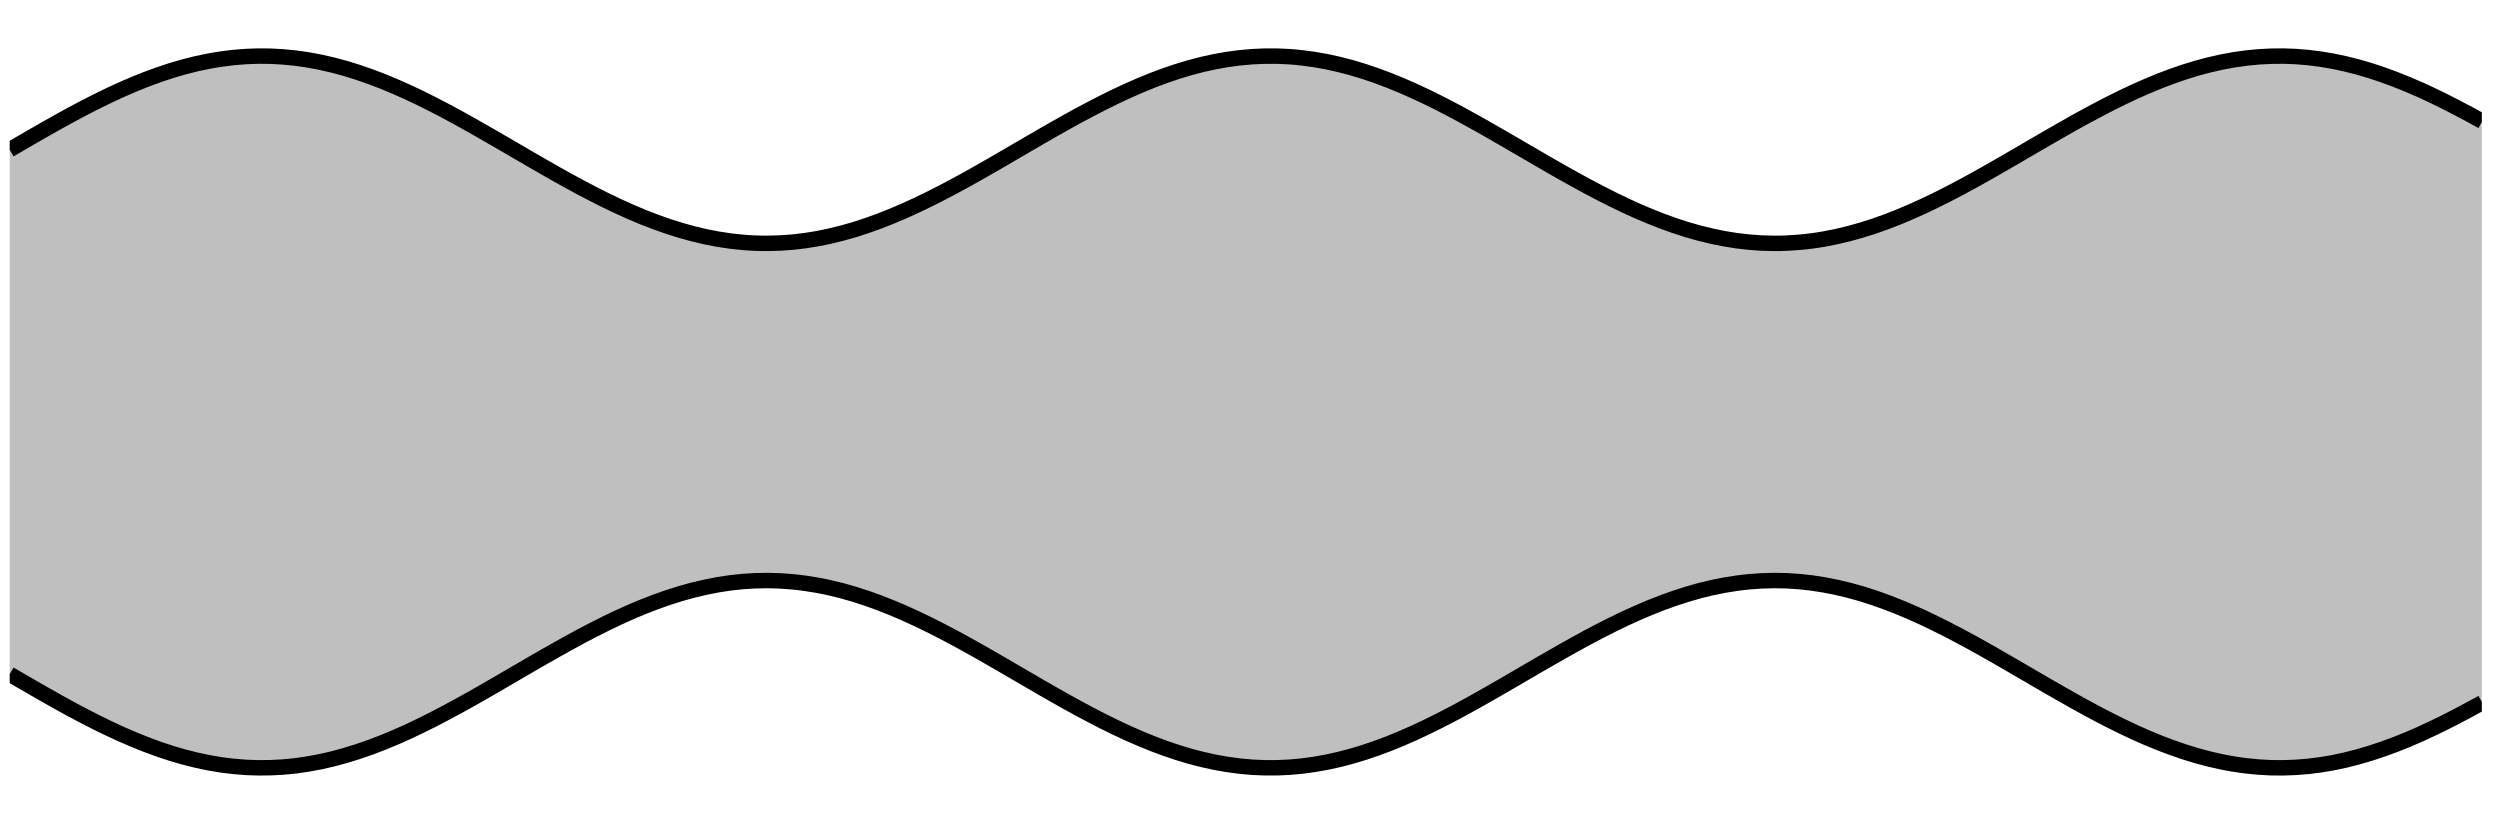 <?xml version="1.0" encoding="UTF-8"?>
<svg xmlns="http://www.w3.org/2000/svg" xmlns:xlink="http://www.w3.org/1999/xlink" width="255.124" height="85.041" viewBox="0 0 255.124 85.041">
<defs>
<clipPath id="clip-0">
<path clip-rule="nonzero" d="M 0.988 5 L 253.27 5 L 253.27 79 L 0.988 79 Z M 0.988 5 "/>
</clipPath>
<clipPath id="clip-1">
<path clip-rule="nonzero" d="M 0.988 0 L 253.27 0 L 253.27 48 L 0.988 48 Z M 0.988 0 "/>
</clipPath>
<clipPath id="clip-2">
<path clip-rule="nonzero" d="M 0.988 36 L 253.27 36 L 253.27 84.094 L 0.988 84.094 Z M 0.988 36 "/>
</clipPath>
</defs>
<g clip-path="url(#clip-0)">
<path fill-rule="nonzero" fill="rgb(50%, 50%, 50%)" fill-opacity="0.5" d="M 0.988 15.289 C 0.988 15.289 1.906 14.754 2.258 14.551 C 2.609 14.344 3.172 14.02 3.523 13.816 C 3.875 13.613 4.441 13.289 4.793 13.09 C 5.145 12.891 5.707 12.574 6.059 12.379 C 6.414 12.184 6.977 11.871 7.328 11.684 C 7.68 11.492 8.242 11.191 8.598 11.008 C 8.949 10.824 9.512 10.539 9.863 10.363 C 10.215 10.188 10.781 9.91 11.133 9.742 C 11.484 9.578 12.047 9.316 12.398 9.156 C 12.75 9 13.316 8.758 13.668 8.609 C 14.02 8.465 14.582 8.238 14.934 8.102 C 15.285 7.965 15.852 7.758 16.203 7.637 C 16.555 7.512 17.117 7.324 17.469 7.215 C 17.82 7.105 18.387 6.941 18.738 6.844 C 19.09 6.75 19.652 6.605 20.004 6.523 C 20.355 6.441 20.922 6.324 21.273 6.258 C 21.625 6.188 22.188 6.094 22.543 6.043 C 22.895 5.992 23.457 5.918 23.809 5.883 C 24.16 5.848 24.727 5.801 25.078 5.781 C 25.43 5.762 25.992 5.738 26.344 5.734 C 26.695 5.73 27.262 5.734 27.613 5.746 C 27.965 5.758 28.527 5.789 28.879 5.816 C 29.23 5.844 29.797 5.898 30.148 5.941 C 30.5 5.984 31.062 6.062 31.414 6.121 C 31.766 6.18 32.332 6.285 32.684 6.359 C 33.035 6.43 33.598 6.559 33.949 6.648 C 34.301 6.734 34.867 6.887 35.219 6.988 C 35.57 7.09 36.133 7.266 36.484 7.379 C 36.84 7.496 37.402 7.691 37.754 7.82 C 38.105 7.945 38.672 8.16 39.023 8.301 C 39.375 8.441 39.938 8.676 40.289 8.828 C 40.641 8.977 41.207 9.23 41.559 9.391 C 41.91 9.551 42.473 9.82 42.824 9.988 C 43.176 10.16 43.742 10.441 44.094 10.621 C 44.445 10.797 45.008 11.094 45.359 11.277 C 45.711 11.465 46.277 11.77 46.629 11.961 C 46.98 12.152 47.543 12.465 47.895 12.664 C 48.246 12.859 48.812 13.18 49.164 13.383 C 49.516 13.582 50.078 13.906 50.43 14.113 C 50.785 14.316 51.348 14.645 51.699 14.848 C 52.051 15.055 52.613 15.383 52.969 15.586 C 53.32 15.793 53.883 16.121 54.234 16.324 C 54.586 16.527 55.152 16.855 55.504 17.055 C 55.855 17.258 56.418 17.578 56.77 17.777 C 57.121 17.977 57.688 18.289 58.039 18.484 C 58.391 18.676 58.953 18.98 59.305 19.168 C 59.656 19.355 60.223 19.652 60.574 19.832 C 60.926 20.012 61.488 20.297 61.84 20.469 C 62.191 20.641 62.758 20.91 63.109 21.074 C 63.461 21.238 64.023 21.492 64.375 21.645 C 64.727 21.797 65.293 22.035 65.645 22.18 C 65.996 22.32 66.559 22.539 66.914 22.668 C 67.266 22.801 67.828 23 68.18 23.117 C 68.531 23.234 69.098 23.414 69.449 23.516 C 69.801 23.621 70.363 23.777 70.715 23.867 C 71.066 23.957 71.633 24.09 71.984 24.168 C 72.336 24.242 72.898 24.352 73.25 24.414 C 73.602 24.477 74.168 24.562 74.52 24.605 C 74.871 24.652 75.434 24.711 75.785 24.742 C 76.137 24.773 76.703 24.809 77.055 24.82 C 77.406 24.836 77.969 24.848 78.32 24.844 C 78.672 24.844 79.238 24.828 79.59 24.809 C 79.941 24.793 80.504 24.75 80.855 24.719 C 81.211 24.684 81.773 24.617 82.125 24.57 C 82.477 24.52 83.043 24.43 83.395 24.367 C 83.746 24.301 84.309 24.188 84.66 24.109 C 85.012 24.031 85.578 23.891 85.93 23.797 C 86.281 23.703 86.844 23.543 87.195 23.438 C 87.547 23.328 88.113 23.145 88.465 23.023 C 88.816 22.906 89.379 22.703 89.73 22.57 C 90.082 22.438 90.648 22.211 91 22.066 C 91.352 21.922 91.914 21.684 92.266 21.527 C 92.617 21.371 93.184 21.113 93.535 20.949 C 93.887 20.785 94.449 20.512 94.801 20.336 C 95.156 20.164 95.719 19.875 96.07 19.695 C 96.422 19.512 96.984 19.215 97.34 19.027 C 97.691 18.836 98.254 18.527 98.605 18.336 C 98.957 18.141 99.523 17.824 99.875 17.625 C 100.227 17.426 100.789 17.105 101.141 16.902 C 101.492 16.699 102.059 16.371 102.41 16.168 C 102.762 15.965 103.324 15.637 103.676 15.43 C 104.027 15.227 104.594 14.895 104.945 14.691 C 105.297 14.488 105.859 14.16 106.211 13.957 C 106.562 13.754 107.129 13.43 107.48 13.227 C 107.832 13.027 108.395 12.711 108.746 12.512 C 109.098 12.316 109.664 12.004 110.016 11.812 C 110.367 11.625 110.93 11.32 111.285 11.137 C 111.637 10.953 112.199 10.66 112.551 10.484 C 112.902 10.305 113.469 10.027 113.82 9.859 C 114.172 9.691 114.734 9.426 115.086 9.27 C 115.438 9.109 116.004 8.859 116.355 8.711 C 116.707 8.562 117.27 8.332 117.621 8.195 C 117.973 8.059 118.539 7.848 118.891 7.723 C 119.242 7.598 119.805 7.406 120.156 7.293 C 120.508 7.18 121.074 7.012 121.426 6.914 C 121.777 6.812 122.34 6.668 122.691 6.582 C 123.043 6.496 123.609 6.375 123.961 6.305 C 124.312 6.234 124.875 6.133 125.23 6.078 C 125.582 6.023 126.145 5.949 126.496 5.91 C 126.848 5.871 127.414 5.82 127.766 5.797 C 128.117 5.773 128.68 5.746 129.031 5.738 C 129.383 5.73 129.949 5.73 130.301 5.738 C 130.652 5.746 131.215 5.773 131.566 5.797 C 131.918 5.82 132.484 5.871 132.836 5.914 C 133.188 5.953 133.75 6.027 134.102 6.082 C 134.453 6.137 135.02 6.238 135.371 6.309 C 135.723 6.379 136.285 6.504 136.637 6.59 C 136.988 6.672 137.555 6.82 137.906 6.918 C 138.258 7.02 138.82 7.188 139.172 7.301 C 139.527 7.414 140.09 7.605 140.441 7.73 C 140.793 7.855 141.359 8.066 141.711 8.207 C 142.062 8.344 142.625 8.574 142.977 8.723 C 143.328 8.871 143.895 9.121 144.246 9.281 C 144.598 9.438 145.16 9.703 145.512 9.871 C 145.863 10.039 146.43 10.32 146.781 10.496 C 147.133 10.676 147.695 10.965 148.047 11.148 C 148.398 11.336 148.965 11.637 149.316 11.828 C 149.668 12.02 150.23 12.332 150.582 12.527 C 150.934 12.723 151.5 13.043 151.852 13.242 C 152.203 13.441 152.766 13.77 153.117 13.973 C 153.473 14.176 154.035 14.5 154.387 14.707 C 154.738 14.91 155.301 15.242 155.656 15.445 C 156.008 15.652 156.57 15.98 156.922 16.184 C 157.273 16.387 157.84 16.715 158.191 16.918 C 158.543 17.117 159.105 17.441 159.457 17.641 C 159.809 17.84 160.375 18.156 160.727 18.348 C 161.078 18.543 161.641 18.852 161.992 19.039 C 162.344 19.227 162.91 19.527 163.262 19.707 C 163.613 19.891 164.176 20.176 164.527 20.348 C 164.879 20.523 165.445 20.797 165.797 20.961 C 166.148 21.125 166.711 21.383 167.062 21.539 C 167.414 21.695 167.98 21.934 168.332 22.078 C 168.684 22.223 169.246 22.445 169.602 22.578 C 169.953 22.711 170.516 22.914 170.867 23.035 C 171.219 23.152 171.785 23.336 172.137 23.445 C 172.488 23.551 173.051 23.711 173.402 23.805 C 173.754 23.898 174.32 24.035 174.672 24.113 C 175.023 24.191 175.586 24.309 175.938 24.371 C 176.289 24.434 176.855 24.523 177.207 24.574 C 177.559 24.621 178.121 24.688 178.473 24.719 C 178.824 24.754 179.391 24.793 179.742 24.812 C 180.094 24.828 180.656 24.844 181.008 24.844 C 181.359 24.848 181.926 24.836 182.277 24.82 C 182.629 24.805 183.191 24.77 183.543 24.738 C 183.898 24.711 184.461 24.648 184.812 24.602 C 185.164 24.559 185.73 24.473 186.082 24.41 C 186.434 24.348 186.996 24.238 187.348 24.16 C 187.699 24.086 188.266 23.953 188.617 23.859 C 188.969 23.77 189.531 23.613 189.883 23.508 C 190.234 23.406 190.801 23.227 191.152 23.109 C 191.504 22.988 192.066 22.789 192.418 22.66 C 192.77 22.527 193.336 22.309 193.688 22.168 C 194.039 22.023 194.602 21.789 194.953 21.633 C 195.305 21.48 195.871 21.227 196.223 21.062 C 196.574 20.898 197.137 20.629 197.488 20.457 C 197.844 20.285 198.406 20 198.758 19.82 C 199.109 19.641 199.672 19.344 200.027 19.156 C 200.379 18.969 200.941 18.66 201.293 18.469 C 201.645 18.273 202.211 17.961 202.562 17.762 C 202.914 17.562 203.477 17.242 203.828 17.043 C 204.18 16.84 204.746 16.516 205.098 16.309 C 205.449 16.105 206.012 15.777 206.363 15.574 C 206.715 15.367 207.281 15.039 207.633 14.832 C 207.984 14.629 208.547 14.301 208.898 14.098 C 209.25 13.895 209.816 13.566 210.168 13.367 C 210.52 13.168 211.082 12.848 211.434 12.648 C 211.785 12.453 212.352 12.141 212.703 11.945 C 213.055 11.754 213.617 11.449 213.973 11.266 C 214.324 11.078 214.887 10.785 215.238 10.605 C 215.59 10.43 216.156 10.148 216.508 9.977 C 216.859 9.805 217.422 9.539 217.773 9.379 C 218.125 9.219 218.691 8.965 219.043 8.816 C 219.395 8.664 219.957 8.43 220.309 8.293 C 220.66 8.152 221.227 7.938 221.578 7.809 C 221.93 7.684 222.492 7.488 222.844 7.371 C 223.195 7.258 223.762 7.082 224.113 6.98 C 224.465 6.879 225.027 6.73 225.379 6.641 C 225.73 6.555 226.297 6.426 226.648 6.352 C 227 6.281 227.562 6.176 227.918 6.117 C 228.27 6.059 228.832 5.98 229.184 5.938 C 229.535 5.895 230.102 5.84 230.453 5.812 C 230.805 5.785 231.367 5.758 231.719 5.746 C 232.07 5.734 232.637 5.73 232.988 5.734 C 233.34 5.742 233.902 5.762 234.254 5.781 C 234.605 5.805 235.172 5.848 235.523 5.887 C 235.875 5.922 236.438 5.992 236.789 6.047 C 237.141 6.098 237.707 6.195 238.059 6.262 C 238.41 6.328 238.973 6.449 239.324 6.531 C 239.676 6.613 240.242 6.758 240.594 6.852 C 240.945 6.949 241.508 7.113 241.859 7.223 C 242.215 7.336 242.777 7.523 243.129 7.645 C 243.48 7.77 244.047 7.977 244.398 8.113 C 244.75 8.246 245.312 8.473 245.664 8.621 C 246.016 8.766 246.582 9.012 246.934 9.168 C 247.285 9.328 247.848 9.59 248.199 9.754 C 248.551 9.922 249.117 10.199 249.469 10.375 C 249.82 10.551 250.383 10.84 250.734 11.023 C 251.086 11.207 251.652 11.508 252.004 11.695 C 252.355 11.887 253.27 12.391 253.27 12.391 L 253.27 71.699 C 253.27 71.699 252.355 72.203 252.004 72.395 C 251.652 72.586 251.086 72.887 250.734 73.07 C 250.383 73.254 249.82 73.543 249.469 73.719 C 249.117 73.895 248.551 74.168 248.199 74.336 C 247.848 74.504 247.285 74.766 246.934 74.922 C 246.582 75.078 246.016 75.324 245.664 75.473 C 245.312 75.617 244.75 75.844 244.398 75.98 C 244.047 76.117 243.48 76.324 243.129 76.445 C 242.777 76.57 242.215 76.758 241.859 76.867 C 241.508 76.977 240.945 77.145 240.594 77.238 C 240.242 77.336 239.676 77.48 239.324 77.562 C 238.973 77.645 238.41 77.762 238.059 77.832 C 237.707 77.898 237.141 77.992 236.789 78.047 C 236.438 78.098 235.875 78.168 235.523 78.207 C 235.172 78.242 234.605 78.289 234.254 78.309 C 233.902 78.332 233.34 78.352 232.988 78.355 C 232.637 78.359 232.07 78.355 231.719 78.348 C 231.367 78.336 230.805 78.305 230.453 78.277 C 230.102 78.25 229.535 78.195 229.184 78.152 C 228.832 78.113 228.27 78.031 227.918 77.973 C 227.562 77.918 227 77.812 226.648 77.738 C 226.297 77.668 225.73 77.539 225.379 77.449 C 225.027 77.363 224.465 77.211 224.113 77.109 C 223.762 77.008 223.195 76.836 222.844 76.719 C 222.492 76.605 221.93 76.41 221.578 76.281 C 221.227 76.156 220.66 75.941 220.309 75.801 C 219.957 75.66 219.395 75.426 219.043 75.277 C 218.691 75.125 218.125 74.875 217.773 74.715 C 217.422 74.551 216.859 74.285 216.508 74.113 C 216.156 73.945 215.59 73.664 215.238 73.484 C 214.887 73.305 214.324 73.012 213.973 72.828 C 213.617 72.641 213.055 72.336 212.703 72.145 C 212.352 71.953 211.785 71.641 211.434 71.441 C 211.082 71.246 210.52 70.926 210.168 70.723 C 209.816 70.523 209.25 70.199 208.898 69.996 C 208.547 69.793 207.984 69.465 207.633 69.258 C 207.281 69.055 206.715 68.723 206.363 68.52 C 206.012 68.312 205.449 67.984 205.098 67.781 C 204.746 67.578 204.18 67.25 203.828 67.051 C 203.477 66.848 202.914 66.527 202.562 66.328 C 202.211 66.133 201.645 65.816 201.293 65.621 C 200.941 65.43 200.379 65.125 200.027 64.938 C 199.672 64.75 199.109 64.453 198.758 64.273 C 198.406 64.09 197.844 63.809 197.488 63.637 C 197.137 63.461 196.574 63.191 196.223 63.027 C 195.871 62.867 195.305 62.609 194.953 62.457 C 194.602 62.305 194.039 62.066 193.688 61.926 C 193.336 61.781 192.77 61.562 192.418 61.434 C 192.066 61.301 191.504 61.102 191.152 60.984 C 190.801 60.867 190.234 60.688 189.883 60.582 C 189.531 60.477 188.969 60.32 188.617 60.23 C 188.266 60.141 187.699 60.004 187.348 59.93 C 186.996 59.852 186.434 59.742 186.082 59.684 C 185.73 59.621 185.164 59.535 184.812 59.488 C 184.461 59.441 183.898 59.383 183.543 59.352 C 183.191 59.32 182.629 59.285 182.277 59.27 C 181.926 59.258 181.359 59.246 181.008 59.246 C 180.656 59.25 180.094 59.262 179.742 59.281 C 179.391 59.297 178.824 59.34 178.473 59.371 C 178.121 59.402 177.559 59.469 177.207 59.52 C 176.855 59.566 176.289 59.656 175.938 59.719 C 175.586 59.785 175.023 59.898 174.672 59.977 C 174.32 60.055 173.754 60.195 173.402 60.285 C 173.051 60.379 172.488 60.539 172.137 60.648 C 171.785 60.754 171.219 60.938 170.867 61.059 C 170.516 61.176 169.953 61.379 169.602 61.512 C 169.246 61.645 168.684 61.867 168.332 62.012 C 167.98 62.156 167.414 62.398 167.062 62.555 C 166.711 62.707 166.148 62.965 165.797 63.129 C 165.445 63.297 164.879 63.566 164.527 63.742 C 164.176 63.914 163.613 64.203 163.262 64.383 C 162.91 64.566 162.344 64.863 161.992 65.051 C 161.641 65.242 161.078 65.547 160.727 65.742 C 160.375 65.938 159.809 66.254 159.457 66.453 C 159.105 66.652 158.543 66.973 158.191 67.176 C 157.84 67.375 157.273 67.703 156.922 67.906 C 156.57 68.113 156.008 68.441 155.656 68.645 C 155.301 68.852 154.738 69.18 154.387 69.387 C 154.035 69.59 153.473 69.918 153.117 70.121 C 152.766 70.324 152.203 70.648 151.852 70.848 C 151.5 71.047 150.934 71.367 150.582 71.562 C 150.23 71.762 149.668 72.07 149.316 72.262 C 148.965 72.453 148.398 72.758 148.047 72.941 C 147.695 73.125 147.133 73.418 146.781 73.594 C 146.43 73.773 145.863 74.051 145.512 74.219 C 145.16 74.387 144.598 74.652 144.246 74.812 C 143.895 74.973 143.328 75.219 142.977 75.367 C 142.625 75.516 142.062 75.75 141.711 75.887 C 141.359 76.023 140.793 76.234 140.441 76.359 C 140.09 76.484 139.527 76.676 139.172 76.789 C 138.82 76.902 138.258 77.074 137.906 77.172 C 137.555 77.27 136.988 77.418 136.637 77.504 C 136.285 77.59 135.723 77.711 135.371 77.781 C 135.02 77.852 134.453 77.953 134.102 78.008 C 133.75 78.062 133.188 78.141 132.836 78.18 C 132.484 78.219 131.918 78.27 131.566 78.293 C 131.215 78.316 130.652 78.344 130.301 78.352 C 129.949 78.359 129.383 78.359 129.031 78.352 C 128.68 78.344 128.117 78.32 127.766 78.297 C 127.414 78.273 126.848 78.223 126.496 78.184 C 126.145 78.145 125.582 78.066 125.23 78.012 C 124.875 77.957 124.312 77.859 123.961 77.789 C 123.609 77.719 123.043 77.594 122.691 77.508 C 122.34 77.426 121.777 77.277 121.426 77.18 C 121.074 77.082 120.508 76.91 120.156 76.797 C 119.805 76.688 119.242 76.496 118.891 76.371 C 118.539 76.246 117.973 76.035 117.621 75.895 C 117.27 75.758 116.707 75.527 116.355 75.379 C 116.004 75.23 115.438 74.984 115.086 74.824 C 114.734 74.664 114.172 74.402 113.82 74.23 C 113.469 74.062 112.902 73.785 112.551 73.609 C 112.199 73.43 111.637 73.141 111.285 72.953 C 110.93 72.77 110.367 72.469 110.016 72.277 C 109.664 72.086 109.098 71.773 108.746 71.578 C 108.395 71.383 107.832 71.062 107.48 70.863 C 107.129 70.664 106.562 70.34 106.211 70.137 C 105.859 69.934 105.297 69.605 104.945 69.398 C 104.594 69.195 104.027 68.867 103.676 68.66 C 103.324 68.457 102.762 68.125 102.41 67.922 C 102.059 67.719 101.492 67.391 101.141 67.191 C 100.789 66.988 100.227 66.664 99.875 66.465 C 99.523 66.27 98.957 65.953 98.605 65.758 C 98.254 65.562 97.691 65.254 97.34 65.066 C 96.984 64.879 96.422 64.578 96.07 64.398 C 95.719 64.215 95.156 63.93 94.801 63.754 C 94.449 63.582 93.887 63.309 93.535 63.145 C 93.184 62.977 92.617 62.719 92.266 62.562 C 91.914 62.41 91.352 62.168 91 62.023 C 90.648 61.879 90.082 61.656 89.73 61.523 C 89.379 61.391 88.816 61.188 88.465 61.066 C 88.113 60.945 87.547 60.762 87.195 60.656 C 86.844 60.547 86.281 60.387 85.93 60.293 C 85.578 60.199 85.012 60.062 84.66 59.984 C 84.309 59.902 83.746 59.789 83.395 59.727 C 83.043 59.66 82.477 59.57 82.125 59.523 C 81.773 59.473 81.211 59.406 80.855 59.375 C 80.504 59.34 79.941 59.301 79.59 59.281 C 79.238 59.266 78.672 59.25 78.32 59.246 C 77.969 59.246 77.406 59.254 77.055 59.27 C 76.703 59.285 76.137 59.32 75.785 59.348 C 75.434 59.379 74.871 59.441 74.52 59.484 C 74.168 59.531 73.602 59.617 73.25 59.676 C 72.898 59.738 72.336 59.848 71.984 59.926 C 71.633 60 71.066 60.133 70.715 60.223 C 70.363 60.312 69.801 60.469 69.449 60.574 C 69.098 60.68 68.531 60.859 68.18 60.977 C 67.828 61.094 67.266 61.293 66.914 61.422 C 66.559 61.551 65.996 61.773 65.645 61.914 C 65.293 62.055 64.727 62.293 64.375 62.445 C 64.023 62.598 63.461 62.855 63.109 63.016 C 62.758 63.18 62.191 63.449 61.84 63.621 C 61.488 63.793 60.926 64.078 60.574 64.258 C 60.223 64.438 59.656 64.734 59.305 64.922 C 58.953 65.109 58.391 65.414 58.039 65.609 C 57.688 65.801 57.121 66.117 56.77 66.316 C 56.418 66.512 55.855 66.832 55.504 67.035 C 55.152 67.238 54.586 67.562 54.234 67.766 C 53.883 67.969 53.32 68.301 52.969 68.504 C 52.613 68.711 52.051 69.039 51.699 69.242 C 51.348 69.449 50.785 69.777 50.43 69.98 C 50.078 70.184 49.516 70.508 49.164 70.711 C 48.812 70.91 48.246 71.23 47.895 71.43 C 47.543 71.625 46.98 71.938 46.629 72.129 C 46.277 72.324 45.711 72.629 45.359 72.812 C 45.008 73 44.445 73.293 44.094 73.473 C 43.742 73.652 43.176 73.934 42.824 74.102 C 42.473 74.273 41.91 74.539 41.559 74.703 C 41.207 74.863 40.641 75.113 40.289 75.266 C 39.938 75.414 39.375 75.648 39.023 75.789 C 38.672 75.93 38.105 76.145 37.754 76.273 C 37.402 76.402 36.84 76.598 36.484 76.711 C 36.133 76.828 35.57 77 35.219 77.102 C 34.867 77.203 34.301 77.355 33.949 77.445 C 33.598 77.531 33.035 77.66 32.684 77.734 C 32.332 77.805 31.766 77.91 31.414 77.969 C 31.062 78.027 30.5 78.109 30.148 78.152 C 29.797 78.195 29.23 78.25 28.879 78.277 C 28.527 78.305 27.965 78.332 27.613 78.344 C 27.262 78.355 26.695 78.359 26.344 78.355 C 25.992 78.352 25.43 78.332 25.078 78.312 C 24.727 78.289 24.16 78.246 23.809 78.207 C 23.457 78.172 22.895 78.102 22.543 78.051 C 22.188 77.996 21.625 77.902 21.273 77.836 C 20.922 77.77 20.355 77.648 20.004 77.566 C 19.652 77.484 19.09 77.344 18.738 77.246 C 18.387 77.148 17.82 76.984 17.469 76.875 C 17.117 76.766 16.555 76.578 16.203 76.457 C 15.852 76.332 15.285 76.125 14.934 75.988 C 14.582 75.855 14.02 75.629 13.668 75.48 C 13.316 75.336 12.75 75.09 12.398 74.934 C 12.047 74.777 11.484 74.516 11.133 74.348 C 10.781 74.18 10.215 73.906 9.863 73.73 C 9.512 73.555 8.949 73.266 8.598 73.082 C 8.242 72.898 7.68 72.598 7.328 72.41 C 6.977 72.219 6.414 71.91 6.059 71.715 C 5.707 71.52 5.145 71.199 4.793 71 C 4.441 70.801 3.875 70.48 3.523 70.277 C 3.172 70.074 2.609 69.746 2.258 69.543 C 1.906 69.336 0.988 68.805 0.988 68.805 Z M 0.988 15.289 "/>
</g>
<g clip-path="url(#clip-1)">
<path fill="none" stroke-width="1.594" stroke-linecap="butt" stroke-linejoin="miter" stroke="rgb(0%, 0%, 0%)" stroke-opacity="1" stroke-miterlimit="10" d="M -0.001 69.58 C -0.001 69.58 0.927 70.121 1.283 70.326 C 1.638 70.535 2.207 70.863 2.563 71.069 C 2.918 71.274 3.491 71.602 3.847 71.804 C 4.202 72.005 4.771 72.325 5.126 72.522 C 5.486 72.72 6.055 73.036 6.41 73.226 C 6.766 73.419 7.335 73.723 7.694 73.909 C 8.05 74.095 8.618 74.383 8.974 74.561 C 9.33 74.739 9.902 75.019 10.258 75.189 C 10.613 75.355 11.182 75.62 11.538 75.781 C 11.893 75.94 12.466 76.184 12.822 76.335 C 13.177 76.481 13.746 76.71 14.101 76.848 C 14.457 76.986 15.03 77.196 15.385 77.318 C 15.741 77.445 16.31 77.634 16.665 77.745 C 17.021 77.855 17.594 78.021 17.949 78.12 C 18.305 78.215 18.873 78.361 19.229 78.444 C 19.585 78.527 20.157 78.645 20.513 78.713 C 20.868 78.784 21.437 78.879 21.797 78.93 C 22.152 78.981 22.721 79.056 23.077 79.092 C 23.432 79.127 24.005 79.175 24.36 79.195 C 24.716 79.214 25.285 79.238 25.64 79.242 C 25.996 79.246 26.569 79.242 26.924 79.23 C 27.28 79.218 27.849 79.187 28.204 79.159 C 28.56 79.131 29.132 79.076 29.488 79.033 C 29.843 78.989 30.412 78.91 30.768 78.851 C 31.123 78.792 31.696 78.685 32.052 78.61 C 32.407 78.539 32.976 78.408 33.332 78.318 C 33.687 78.231 34.26 78.077 34.615 77.974 C 34.971 77.871 35.54 77.693 35.895 77.579 C 36.255 77.46 36.824 77.263 37.179 77.132 C 37.535 77.006 38.107 76.789 38.463 76.647 C 38.819 76.504 39.387 76.267 39.743 76.113 C 40.098 75.963 40.671 75.706 41.027 75.544 C 41.382 75.383 41.951 75.11 42.307 74.94 C 42.662 74.766 43.235 74.482 43.59 74.3 C 43.946 74.122 44.515 73.822 44.87 73.636 C 45.226 73.447 45.799 73.139 46.154 72.945 C 46.51 72.752 47.079 72.436 47.434 72.234 C 47.79 72.037 48.362 71.713 48.718 71.507 C 49.074 71.306 49.642 70.978 49.998 70.769 C 50.357 70.563 50.926 70.231 51.282 70.026 C 51.637 69.817 52.206 69.485 52.566 69.279 C 52.921 69.07 53.49 68.738 53.845 68.533 C 54.201 68.327 54.774 67.995 55.129 67.794 C 55.485 67.589 56.054 67.265 56.409 67.063 C 56.765 66.862 57.338 66.546 57.693 66.348 C 58.049 66.155 58.617 65.846 58.973 65.657 C 59.328 65.467 59.901 65.167 60.257 64.985 C 60.612 64.804 61.181 64.515 61.537 64.341 C 61.892 64.168 62.465 63.895 62.821 63.729 C 63.176 63.563 63.745 63.306 64.1 63.152 C 64.456 62.998 65.029 62.757 65.384 62.611 C 65.74 62.469 66.309 62.248 66.668 62.117 C 67.024 61.983 67.593 61.782 67.948 61.663 C 68.304 61.545 68.876 61.363 69.232 61.26 C 69.587 61.154 70.156 60.996 70.512 60.905 C 70.867 60.814 71.44 60.679 71.796 60.6 C 72.151 60.525 72.72 60.415 73.076 60.352 C 73.431 60.288 74.004 60.202 74.359 60.158 C 74.715 60.111 75.284 60.051 75.639 60.02 C 75.995 59.988 76.568 59.953 76.923 59.941 C 77.279 59.925 77.847 59.913 78.203 59.917 C 78.559 59.917 79.131 59.933 79.487 59.953 C 79.842 59.968 80.411 60.012 80.767 60.043 C 81.126 60.079 81.695 60.146 82.051 60.194 C 82.406 60.245 82.979 60.336 83.334 60.399 C 83.69 60.466 84.259 60.581 84.614 60.66 C 84.97 60.739 85.543 60.881 85.898 60.976 C 86.254 61.071 86.823 61.233 87.178 61.339 C 87.534 61.45 88.106 61.635 88.462 61.758 C 88.817 61.876 89.386 62.082 89.742 62.216 C 90.097 62.35 90.67 62.58 91.026 62.726 C 91.381 62.872 91.95 63.113 92.306 63.271 C 92.661 63.429 93.234 63.69 93.589 63.856 C 93.945 64.021 94.514 64.298 94.869 64.476 C 95.229 64.65 95.798 64.942 96.153 65.124 C 96.509 65.309 97.078 65.609 97.437 65.799 C 97.793 65.993 98.361 66.305 98.717 66.498 C 99.072 66.696 99.645 67.016 100.001 67.217 C 100.356 67.419 100.925 67.743 101.281 67.948 C 101.636 68.153 102.209 68.485 102.565 68.691 C 102.92 68.896 103.489 69.228 103.844 69.437 C 104.2 69.643 104.773 69.979 105.128 70.184 C 105.484 70.389 106.053 70.721 106.408 70.927 C 106.764 71.132 107.336 71.46 107.692 71.665 C 108.048 71.867 108.616 72.187 108.972 72.388 C 109.327 72.586 109.9 72.902 110.256 73.095 C 110.611 73.285 111.18 73.593 111.54 73.779 C 111.895 73.964 112.464 74.261 112.82 74.438 C 113.175 74.62 113.748 74.901 114.103 75.07 C 114.459 75.24 115.028 75.509 115.383 75.667 C 115.739 75.829 116.312 76.082 116.667 76.232 C 117.023 76.382 117.591 76.615 117.947 76.753 C 118.303 76.892 118.875 77.105 119.231 77.231 C 119.586 77.358 120.155 77.551 120.511 77.666 C 120.866 77.78 121.439 77.95 121.795 78.049 C 122.15 78.152 122.719 78.298 123.074 78.385 C 123.43 78.472 124.003 78.594 124.358 78.665 C 124.714 78.736 125.283 78.839 125.642 78.894 C 125.998 78.95 126.567 79.025 126.922 79.064 C 127.278 79.104 127.85 79.155 128.206 79.179 C 128.561 79.202 129.13 79.23 129.486 79.238 C 129.841 79.246 130.414 79.246 130.77 79.238 C 131.125 79.23 131.694 79.202 132.05 79.179 C 132.405 79.155 132.978 79.104 133.333 79.06 C 133.689 79.021 134.258 78.946 134.613 78.89 C 134.969 78.835 135.542 78.732 135.897 78.661 C 136.253 78.59 136.822 78.464 137.177 78.377 C 137.533 78.294 138.105 78.144 138.461 78.045 C 138.816 77.942 139.385 77.772 139.741 77.658 C 140.1 77.543 140.669 77.35 141.025 77.223 C 141.38 77.097 141.953 76.884 142.308 76.741 C 142.664 76.603 143.233 76.37 143.588 76.22 C 143.944 76.07 144.517 75.817 144.872 75.655 C 145.228 75.497 145.797 75.228 146.152 75.059 C 146.508 74.889 147.08 74.604 147.436 74.427 C 147.792 74.245 148.36 73.953 148.716 73.767 C 149.071 73.577 149.644 73.273 150 73.079 C 150.355 72.886 150.924 72.57 151.28 72.372 C 151.635 72.175 152.208 71.851 152.563 71.649 C 152.919 71.448 153.488 71.116 153.843 70.911 C 154.203 70.705 154.772 70.377 155.127 70.168 C 155.483 69.963 156.052 69.627 156.411 69.422 C 156.767 69.212 157.335 68.88 157.691 68.675 C 158.046 68.469 158.619 68.138 158.975 67.932 C 159.33 67.731 159.899 67.403 160.255 67.201 C 160.61 67 161.183 66.68 161.539 66.486 C 161.894 66.289 162.463 65.977 162.818 65.787 C 163.174 65.598 163.747 65.293 164.102 65.112 C 164.458 64.926 165.027 64.638 165.382 64.464 C 165.738 64.286 166.311 64.01 166.666 63.844 C 167.022 63.678 167.59 63.417 167.946 63.259 C 168.301 63.101 168.874 62.86 169.23 62.714 C 169.585 62.568 170.154 62.343 170.514 62.208 C 170.869 62.074 171.438 61.869 171.794 61.746 C 172.149 61.628 172.722 61.442 173.077 61.331 C 173.433 61.225 174.002 61.063 174.357 60.968 C 174.713 60.873 175.286 60.735 175.641 60.656 C 175.997 60.577 176.565 60.458 176.921 60.395 C 177.277 60.332 177.849 60.241 178.205 60.19 C 178.56 60.142 179.129 60.075 179.485 60.043 C 179.84 60.008 180.413 59.968 180.769 59.949 C 181.124 59.933 181.693 59.917 182.049 59.917 C 182.404 59.913 182.977 59.925 183.332 59.941 C 183.688 59.957 184.257 59.992 184.612 60.024 C 184.972 60.051 185.541 60.115 185.896 60.162 C 186.252 60.205 186.824 60.292 187.18 60.356 C 187.535 60.419 188.104 60.529 188.46 60.608 C 188.815 60.683 189.388 60.818 189.744 60.913 C 190.099 61.003 190.668 61.161 191.024 61.268 C 191.379 61.371 191.952 61.553 192.307 61.671 C 192.663 61.793 193.232 61.995 193.587 62.125 C 193.943 62.26 194.516 62.481 194.871 62.623 C 195.227 62.769 195.796 63.006 196.151 63.164 C 196.507 63.318 197.079 63.575 197.435 63.741 C 197.79 63.907 198.359 64.179 198.715 64.353 C 199.074 64.527 199.643 64.815 199.999 64.997 C 200.354 65.179 200.923 65.479 201.283 65.669 C 201.638 65.858 202.207 66.17 202.562 66.364 C 202.918 66.561 203.491 66.878 203.846 67.079 C 204.202 67.28 204.771 67.604 205.126 67.806 C 205.482 68.011 206.054 68.339 206.41 68.548 C 206.766 68.754 207.334 69.086 207.69 69.291 C 208.045 69.501 208.618 69.832 208.974 70.042 C 209.329 70.247 209.898 70.579 210.254 70.784 C 210.609 70.99 211.182 71.322 211.538 71.523 C 211.893 71.725 212.462 72.048 212.817 72.25 C 213.173 72.447 213.746 72.763 214.101 72.961 C 214.457 73.155 215.026 73.463 215.385 73.648 C 215.741 73.838 216.309 74.134 216.665 74.316 C 217.021 74.494 217.593 74.778 217.949 74.952 C 218.304 75.126 218.873 75.394 219.229 75.556 C 219.584 75.718 220.157 75.975 220.513 76.125 C 220.868 76.279 221.437 76.516 221.792 76.655 C 222.148 76.797 222.721 77.014 223.076 77.144 C 223.432 77.271 224.001 77.468 224.356 77.587 C 224.712 77.701 225.285 77.879 225.64 77.982 C 225.996 78.085 226.564 78.235 226.92 78.325 C 227.276 78.412 227.848 78.543 228.204 78.618 C 228.559 78.689 229.128 78.796 229.488 78.855 C 229.843 78.914 230.412 78.993 230.768 79.037 C 231.123 79.08 231.696 79.135 232.051 79.163 C 232.407 79.191 232.976 79.218 233.331 79.23 C 233.687 79.242 234.26 79.246 234.615 79.242 C 234.971 79.234 235.54 79.214 235.895 79.195 C 236.251 79.171 236.823 79.127 237.179 79.088 C 237.534 79.052 238.103 78.981 238.459 78.926 C 238.814 78.875 239.387 78.776 239.743 78.709 C 240.098 78.642 240.667 78.519 241.023 78.436 C 241.378 78.353 241.951 78.207 242.306 78.112 C 242.662 78.013 243.231 77.848 243.586 77.737 C 243.946 77.622 244.515 77.433 244.87 77.31 C 245.226 77.184 245.798 76.974 246.154 76.836 C 246.51 76.702 247.078 76.473 247.434 76.323 C 247.789 76.177 248.362 75.928 248.718 75.77 C 249.073 75.608 249.642 75.343 249.998 75.177 C 250.353 75.007 250.926 74.727 251.281 74.549 C 251.637 74.371 252.206 74.079 252.561 73.893 C 252.917 73.708 253.49 73.403 253.845 73.214 C 254.201 73.02 255.125 72.511 255.125 72.511 " transform="matrix(0.989, 0, 0, -0.989, 0.989, 84.093)"/>
</g>
<g clip-path="url(#clip-2)">
<path fill="none" stroke-width="1.594" stroke-linecap="butt" stroke-linejoin="miter" stroke="rgb(0%, 0%, 0%)" stroke-opacity="1" stroke-miterlimit="10" d="M -0.001 15.46 C -0.001 15.46 0.927 14.923 1.283 14.714 C 1.638 14.508 2.207 14.177 2.563 13.971 C 2.918 13.766 3.491 13.442 3.847 13.24 C 4.202 13.039 4.771 12.715 5.126 12.517 C 5.486 12.32 6.055 12.008 6.41 11.814 C 6.766 11.625 7.335 11.32 7.694 11.135 C 8.05 10.949 8.618 10.657 8.974 10.479 C 9.33 10.301 9.902 10.025 10.258 9.855 C 10.613 9.685 11.182 9.42 11.538 9.262 C 11.893 9.104 12.466 8.856 12.822 8.709 C 13.177 8.559 13.746 8.33 14.101 8.196 C 14.457 8.058 15.03 7.848 15.385 7.722 C 15.741 7.599 16.31 7.41 16.665 7.299 C 17.021 7.188 17.594 7.023 17.949 6.924 C 18.305 6.825 18.873 6.683 19.229 6.6 C 19.585 6.517 20.157 6.394 20.513 6.327 C 20.868 6.26 21.437 6.165 21.797 6.11 C 22.152 6.059 22.721 5.988 23.077 5.952 C 23.432 5.913 24.005 5.869 24.36 5.845 C 24.716 5.826 25.285 5.806 25.64 5.802 C 25.996 5.798 26.569 5.802 26.924 5.814 C 27.28 5.826 27.849 5.853 28.204 5.881 C 28.56 5.909 29.132 5.964 29.488 6.007 C 29.843 6.051 30.412 6.134 30.768 6.193 C 31.123 6.252 31.696 6.359 32.052 6.43 C 32.407 6.505 32.976 6.635 33.332 6.722 C 33.687 6.813 34.26 6.967 34.615 7.07 C 34.971 7.173 35.54 7.346 35.895 7.465 C 36.255 7.58 36.824 7.777 37.179 7.907 C 37.535 8.038 38.107 8.255 38.463 8.397 C 38.819 8.539 39.387 8.777 39.743 8.927 C 40.098 9.081 40.671 9.333 41.027 9.495 C 41.382 9.661 41.951 9.93 42.307 10.104 C 42.662 10.274 43.235 10.558 43.59 10.74 C 43.946 10.922 44.515 11.218 44.87 11.407 C 45.226 11.593 45.799 11.901 46.154 12.099 C 46.51 12.292 47.079 12.608 47.434 12.806 C 47.79 13.007 48.362 13.331 48.718 13.533 C 49.074 13.738 49.642 14.066 49.998 14.271 C 50.357 14.477 50.926 14.809 51.282 15.018 C 51.637 15.223 52.206 15.555 52.566 15.765 C 52.921 15.97 53.49 16.306 53.845 16.511 C 54.201 16.717 54.774 17.044 55.129 17.25 C 55.485 17.455 56.054 17.779 56.409 17.977 C 56.765 18.178 57.338 18.498 57.693 18.692 C 58.049 18.889 58.617 19.197 58.973 19.387 C 59.328 19.577 59.901 19.877 60.257 20.059 C 60.612 20.24 61.181 20.529 61.537 20.702 C 61.892 20.876 62.465 21.149 62.821 21.315 C 63.176 21.477 63.745 21.737 64.1 21.891 C 64.456 22.046 65.029 22.287 65.384 22.429 C 65.74 22.571 66.309 22.796 66.668 22.926 C 67.024 23.057 67.593 23.258 67.948 23.377 C 68.304 23.495 68.876 23.677 69.232 23.784 C 69.587 23.89 70.156 24.048 70.512 24.139 C 70.867 24.23 71.44 24.364 71.796 24.439 C 72.151 24.518 72.72 24.629 73.076 24.692 C 73.431 24.752 74.004 24.838 74.359 24.886 C 74.715 24.929 75.284 24.992 75.639 25.024 C 75.995 25.052 76.568 25.087 76.923 25.103 C 77.279 25.119 77.847 25.127 78.203 25.127 C 78.559 25.123 79.131 25.107 79.487 25.091 C 79.842 25.071 80.411 25.032 80.767 24.996 C 81.126 24.965 81.695 24.898 82.051 24.846 C 82.406 24.799 82.979 24.708 83.334 24.641 C 83.69 24.578 84.259 24.463 84.614 24.38 C 84.97 24.301 85.543 24.163 85.898 24.068 C 86.254 23.973 86.823 23.811 87.178 23.701 C 87.534 23.594 88.106 23.408 88.462 23.286 C 88.817 23.163 89.386 22.958 89.742 22.824 C 90.097 22.689 90.67 22.464 91.026 22.318 C 91.381 22.172 91.95 21.927 92.306 21.773 C 92.661 21.615 93.234 21.354 93.589 21.184 C 93.945 21.018 94.514 20.742 94.869 20.568 C 95.229 20.39 95.798 20.102 96.153 19.916 C 96.509 19.735 97.078 19.43 97.437 19.241 C 97.793 19.051 98.361 18.739 98.717 18.542 C 99.072 18.344 99.645 18.024 100.001 17.827 C 100.356 17.625 100.925 17.297 101.281 17.092 C 101.636 16.89 102.209 16.559 102.565 16.353 C 102.92 16.148 103.489 15.812 103.844 15.607 C 104.2 15.397 104.773 15.065 105.128 14.86 C 105.484 14.651 106.053 14.319 106.408 14.113 C 106.764 13.908 107.336 13.58 107.692 13.379 C 108.048 13.177 108.616 12.853 108.972 12.656 C 109.327 12.458 109.9 12.142 110.256 11.949 C 110.611 11.755 111.18 11.451 111.54 11.265 C 111.895 11.076 112.464 10.783 112.82 10.602 C 113.175 10.424 113.748 10.143 114.103 9.973 C 114.459 9.8 115.028 9.535 115.383 9.373 C 115.739 9.211 116.312 8.962 116.667 8.812 C 117.023 8.662 117.591 8.429 117.947 8.291 C 118.303 8.148 118.875 7.935 119.231 7.809 C 119.586 7.682 120.155 7.489 120.511 7.378 C 120.866 7.264 121.439 7.09 121.795 6.991 C 122.15 6.892 122.719 6.742 123.074 6.659 C 123.43 6.572 124.003 6.446 124.358 6.375 C 124.714 6.304 125.283 6.205 125.642 6.15 C 125.998 6.094 126.567 6.015 126.922 5.976 C 127.278 5.936 127.85 5.885 128.206 5.861 C 128.561 5.837 129.13 5.814 129.486 5.806 C 129.841 5.798 130.414 5.798 130.77 5.806 C 131.125 5.814 131.694 5.841 132.05 5.865 C 132.405 5.889 132.978 5.94 133.333 5.98 C 133.689 6.019 134.258 6.098 134.613 6.154 C 134.969 6.209 135.542 6.312 135.897 6.383 C 136.253 6.454 136.822 6.576 137.177 6.663 C 137.533 6.75 138.105 6.9 138.461 6.999 C 138.816 7.098 139.385 7.271 139.741 7.386 C 140.1 7.501 140.669 7.694 141.025 7.821 C 141.38 7.947 141.953 8.16 142.308 8.299 C 142.664 8.437 143.233 8.674 143.588 8.824 C 143.944 8.974 144.517 9.223 144.872 9.385 C 145.228 9.547 145.797 9.815 146.152 9.985 C 146.508 10.155 147.08 10.436 147.436 10.617 C 147.792 10.795 148.36 11.091 148.716 11.277 C 149.071 11.463 149.644 11.771 150 11.964 C 150.355 12.158 150.924 12.47 151.28 12.671 C 151.635 12.869 152.208 13.193 152.563 13.394 C 152.919 13.596 153.488 13.924 153.843 14.129 C 154.203 14.335 154.772 14.666 155.127 14.872 C 155.483 15.081 156.052 15.413 156.411 15.622 C 156.767 15.828 157.335 16.16 157.691 16.369 C 158.046 16.574 158.619 16.906 158.975 17.108 C 159.33 17.313 159.899 17.637 160.255 17.838 C 160.61 18.04 161.183 18.36 161.539 18.557 C 161.894 18.755 162.463 19.063 162.818 19.257 C 163.174 19.446 163.747 19.746 164.102 19.932 C 164.458 20.114 165.027 20.406 165.382 20.58 C 165.738 20.758 166.311 21.03 166.666 21.2 C 167.022 21.366 167.59 21.627 167.946 21.781 C 168.301 21.939 168.874 22.184 169.23 22.33 C 169.585 22.476 170.154 22.701 170.514 22.836 C 170.869 22.97 171.438 23.175 171.794 23.294 C 172.149 23.416 172.722 23.602 173.077 23.709 C 173.433 23.819 174.002 23.981 174.357 24.076 C 174.713 24.167 175.286 24.309 175.641 24.388 C 175.997 24.467 176.565 24.582 176.921 24.649 C 177.277 24.712 177.849 24.803 178.205 24.85 C 178.56 24.902 179.129 24.969 179.485 25 C 179.84 25.032 180.413 25.075 180.769 25.091 C 181.124 25.111 181.693 25.123 182.049 25.127 C 182.404 25.127 182.977 25.115 183.332 25.103 C 183.688 25.087 184.257 25.052 184.612 25.02 C 184.972 24.989 185.541 24.929 185.896 24.882 C 186.252 24.834 186.824 24.748 187.18 24.684 C 187.535 24.625 188.104 24.514 188.46 24.435 C 188.815 24.36 189.388 24.222 189.744 24.131 C 190.099 24.04 190.668 23.882 191.024 23.776 C 191.379 23.669 191.952 23.487 192.307 23.369 C 192.663 23.25 193.232 23.049 193.587 22.915 C 193.943 22.784 194.516 22.563 194.871 22.417 C 195.227 22.275 195.796 22.034 196.151 21.88 C 196.507 21.726 197.079 21.465 197.435 21.303 C 197.79 21.137 198.359 20.864 198.715 20.687 C 199.074 20.513 199.643 20.228 199.999 20.043 C 200.354 19.861 200.923 19.561 201.283 19.371 C 201.638 19.182 202.207 18.873 202.562 18.68 C 202.918 18.482 203.491 18.162 203.846 17.965 C 204.202 17.763 204.771 17.44 205.126 17.234 C 205.482 17.033 206.054 16.701 206.41 16.495 C 206.766 16.29 207.334 15.958 207.69 15.749 C 208.045 15.543 208.618 15.208 208.974 15.002 C 209.329 14.793 209.898 14.461 210.254 14.256 C 210.609 14.05 211.182 13.722 211.538 13.521 C 211.893 13.315 212.462 12.991 212.817 12.794 C 213.173 12.592 213.746 12.276 214.101 12.083 C 214.457 11.889 215.026 11.581 215.385 11.392 C 215.741 11.206 216.309 10.91 216.665 10.728 C 217.021 10.546 217.593 10.262 217.949 10.092 C 218.304 9.918 218.873 9.65 219.229 9.484 C 219.584 9.322 220.157 9.069 220.513 8.915 C 220.868 8.765 221.437 8.528 221.792 8.385 C 222.148 8.243 222.721 8.026 223.076 7.9 C 223.432 7.769 224.001 7.572 224.356 7.457 C 224.712 7.339 225.285 7.165 225.64 7.062 C 225.996 6.959 226.564 6.805 226.92 6.718 C 227.276 6.628 227.848 6.497 228.204 6.426 C 228.559 6.351 229.128 6.244 229.488 6.189 C 229.843 6.13 230.412 6.047 230.768 6.007 C 231.123 5.964 231.696 5.909 232.051 5.881 C 232.407 5.853 232.976 5.822 233.331 5.81 C 233.687 5.802 234.26 5.798 234.615 5.802 C 234.971 5.806 235.54 5.826 235.895 5.849 C 236.251 5.869 236.823 5.916 237.179 5.952 C 237.534 5.992 238.103 6.063 238.459 6.114 C 238.814 6.169 239.387 6.264 239.743 6.331 C 240.098 6.402 240.667 6.521 241.023 6.604 C 241.378 6.687 241.951 6.833 242.306 6.932 C 242.662 7.027 243.231 7.196 243.586 7.307 C 243.946 7.418 244.515 7.607 244.87 7.734 C 245.226 7.856 245.798 8.065 246.154 8.204 C 246.51 8.342 247.078 8.571 247.434 8.717 C 247.789 8.867 248.362 9.116 248.718 9.274 C 249.073 9.432 249.642 9.697 249.998 9.867 C 250.353 10.037 250.926 10.313 251.281 10.491 C 251.637 10.669 252.206 10.961 252.561 11.147 C 252.917 11.332 253.49 11.637 253.845 11.83 C 254.201 12.024 255.125 12.533 255.125 12.533 " transform="matrix(0.989, 0, 0, -0.989, 0.989, 84.093)"/>
</g>
</svg>
